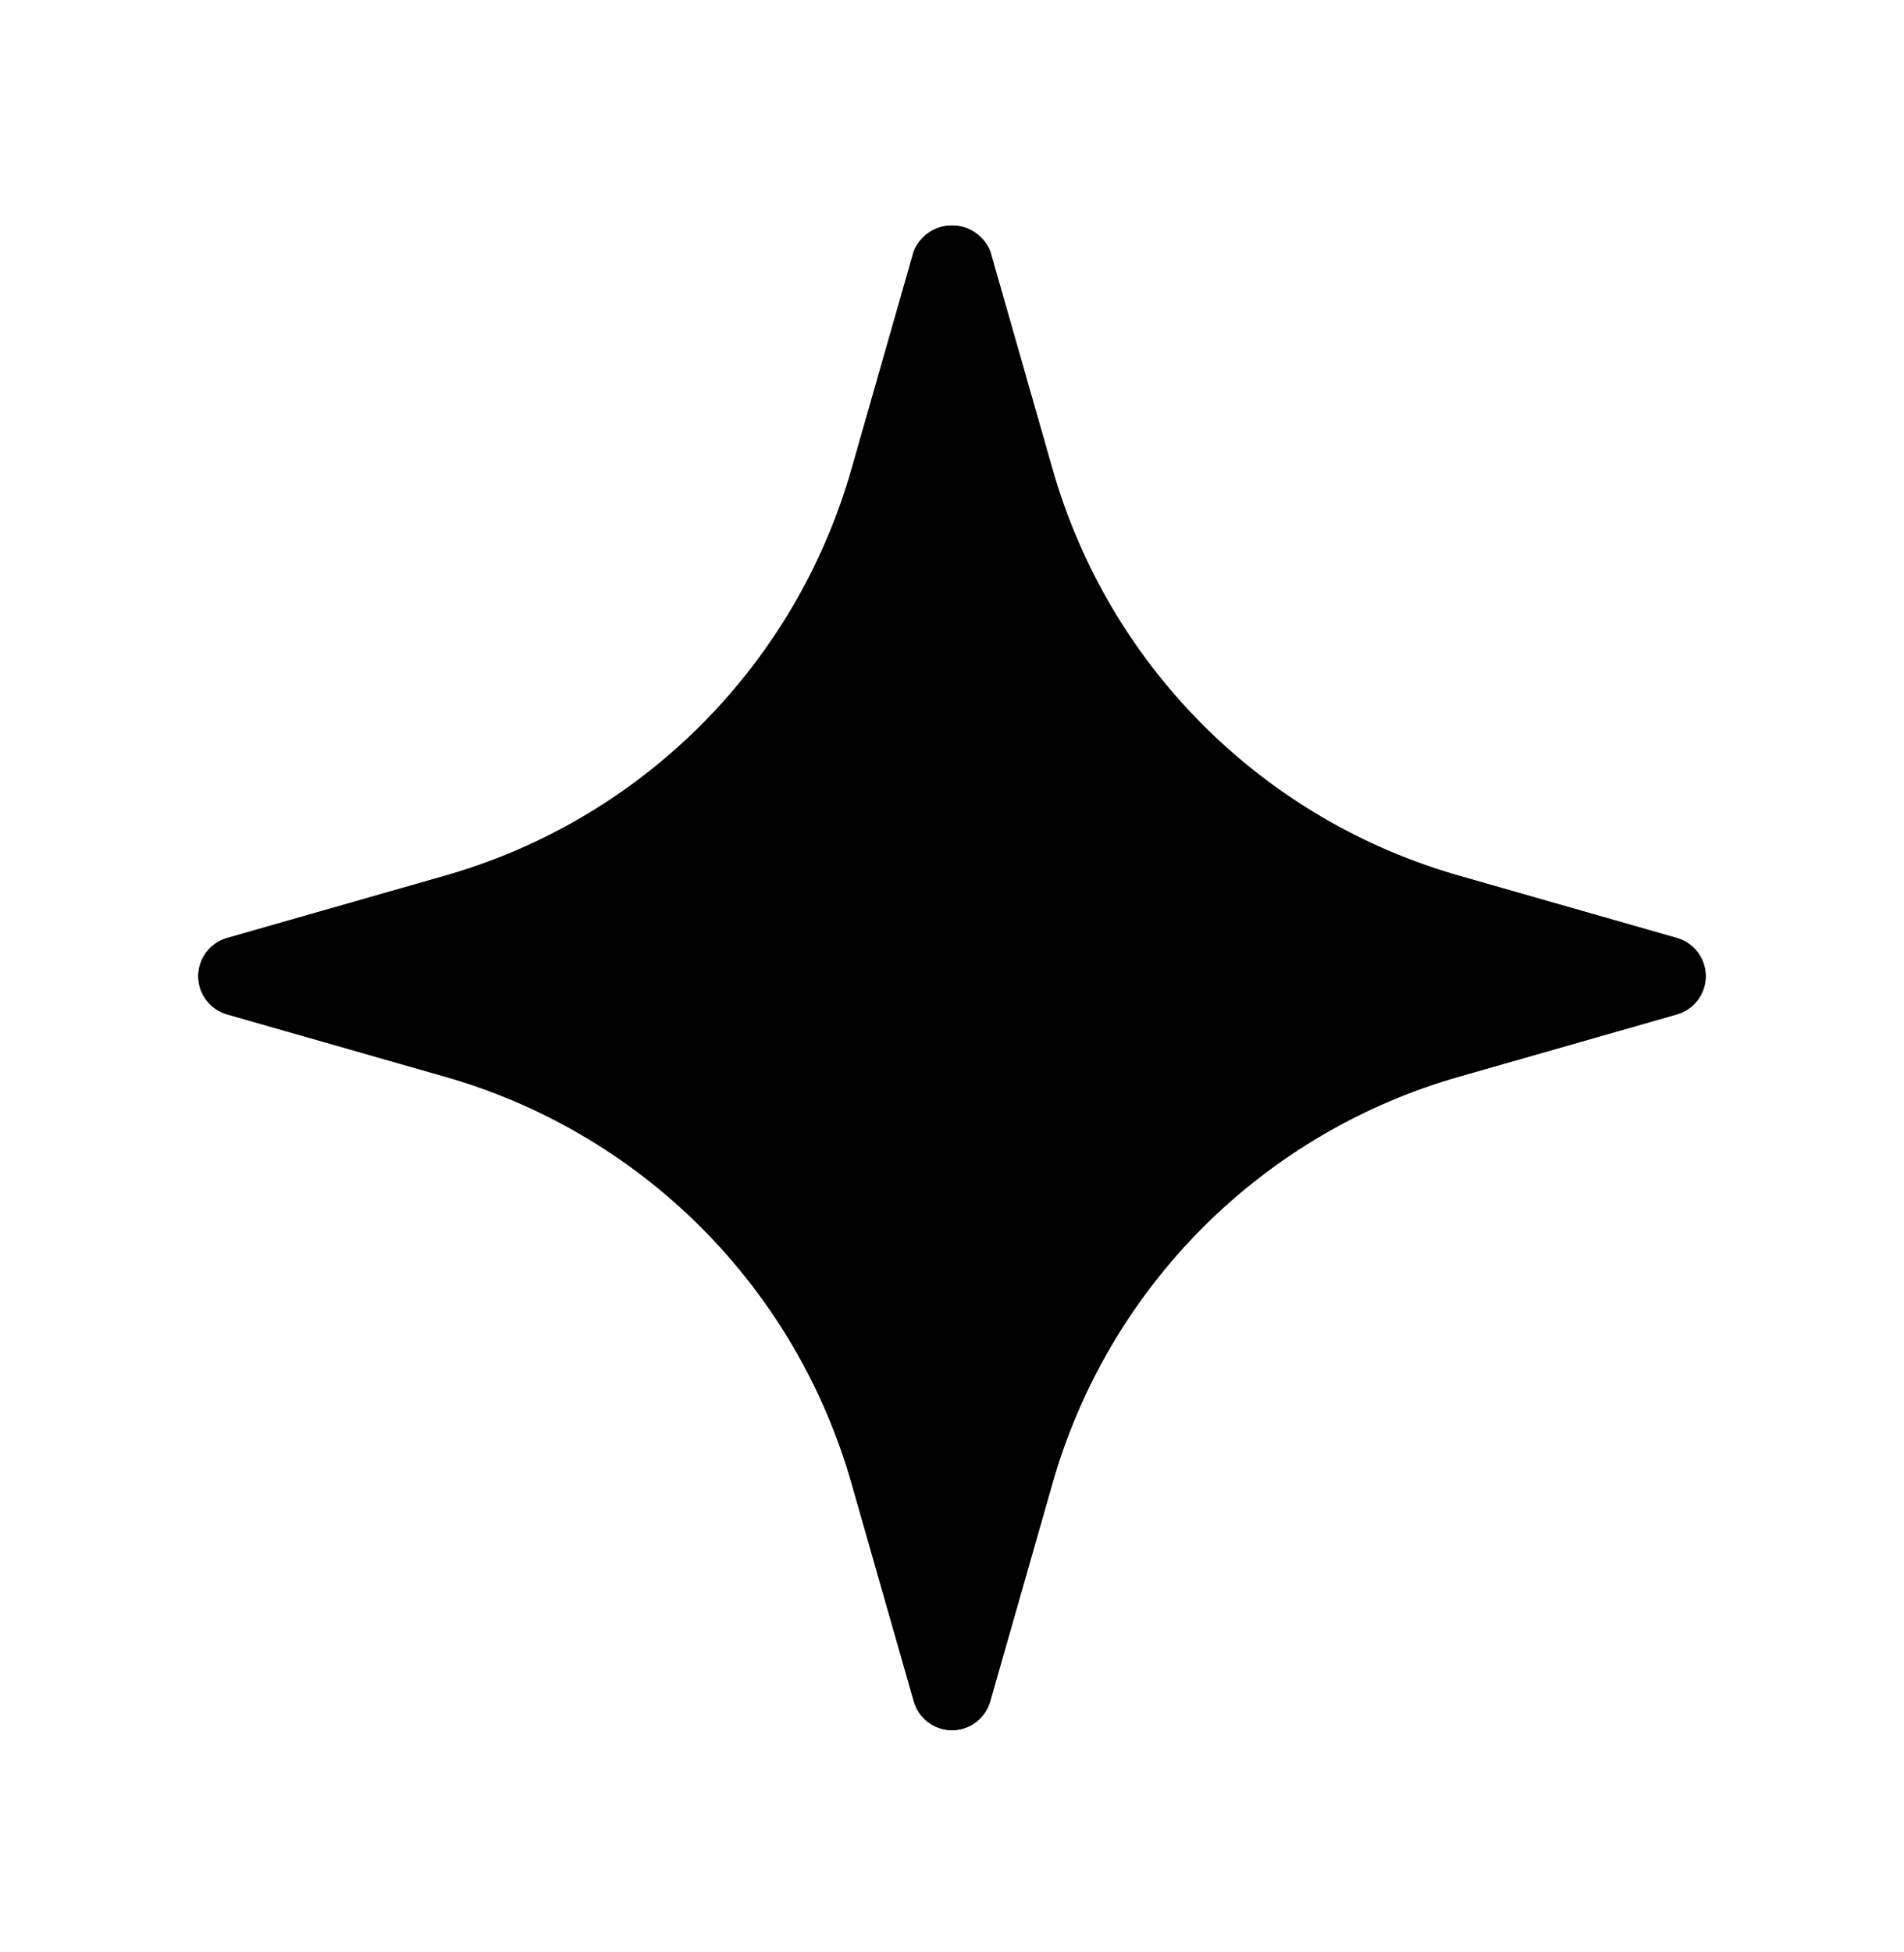 <?xml version="1.0" encoding="UTF-8"?>
<svg xmlns="http://www.w3.org/2000/svg" width="40" height="41" viewBox="0 0 40 41" fill="none">
  <path d="M4.772 19.698L9.315 18.4C11.361 17.823 13.225 16.731 14.728 15.228C16.231 13.725 17.323 11.861 17.9 9.815L19.198 5.272C19.264 5.113 19.375 4.977 19.517 4.881C19.66 4.785 19.828 4.734 20 4.734C20.172 4.734 20.34 4.785 20.483 4.881C20.625 4.977 20.736 5.113 20.802 5.272L22.1 9.815C22.677 11.861 23.769 13.725 25.272 15.228C26.775 16.731 28.639 17.823 30.685 18.4L35.228 19.698C35.403 19.748 35.556 19.853 35.666 19.998C35.775 20.142 35.834 20.319 35.834 20.5C35.834 20.681 35.775 20.858 35.666 21.002C35.556 21.147 35.403 21.252 35.228 21.302L30.685 22.6C28.639 23.177 26.775 24.269 25.272 25.772C23.769 27.275 22.677 29.139 22.1 31.185L20.802 35.728C20.752 35.903 20.647 36.056 20.502 36.166C20.358 36.275 20.181 36.334 20 36.334C19.819 36.334 19.642 36.275 19.498 36.166C19.353 36.056 19.248 35.903 19.198 35.728L17.9 31.185C17.323 29.139 16.231 27.275 14.728 25.772C13.225 24.269 11.361 23.177 9.315 22.6L4.772 21.302C4.597 21.252 4.444 21.147 4.334 21.002C4.225 20.858 4.166 20.681 4.166 20.5C4.166 20.319 4.225 20.142 4.334 19.998C4.444 19.853 4.597 19.748 4.772 19.698Z" fill="black"></path>
  <path d="M4.772 19.698L9.315 18.4C11.361 17.823 13.225 16.731 14.728 15.228C16.231 13.725 17.323 11.861 17.9 9.815L19.198 5.272C19.264 5.113 19.375 4.977 19.517 4.881C19.66 4.785 19.828 4.734 20 4.734C20.172 4.734 20.34 4.785 20.482 4.881C20.625 4.977 20.736 5.113 20.802 5.272L22.1 9.815C22.677 11.861 23.769 13.725 25.272 15.228C26.775 16.731 28.639 17.823 30.685 18.4L35.228 19.698C35.403 19.748 35.556 19.853 35.666 19.998C35.775 20.142 35.834 20.319 35.834 20.5C35.834 20.681 35.775 20.858 35.666 21.003C35.556 21.147 35.403 21.252 35.228 21.302L30.685 22.6C28.639 23.177 26.775 24.269 25.272 25.772C23.769 27.275 22.677 29.139 22.1 31.185L20.802 35.728C20.752 35.903 20.647 36.056 20.502 36.166C20.358 36.275 20.181 36.334 20 36.334C19.819 36.334 19.642 36.275 19.497 36.166C19.353 36.056 19.248 35.903 19.198 35.728L17.9 31.185C17.323 29.139 16.231 27.275 14.728 25.772C13.225 24.269 11.361 23.177 9.315 22.6L4.772 21.302C4.597 21.252 4.444 21.147 4.334 21.003C4.225 20.858 4.166 20.681 4.166 20.5C4.166 20.319 4.225 20.142 4.334 19.998C4.444 19.853 4.597 19.748 4.772 19.698Z" fill="black"></path>
</svg>
